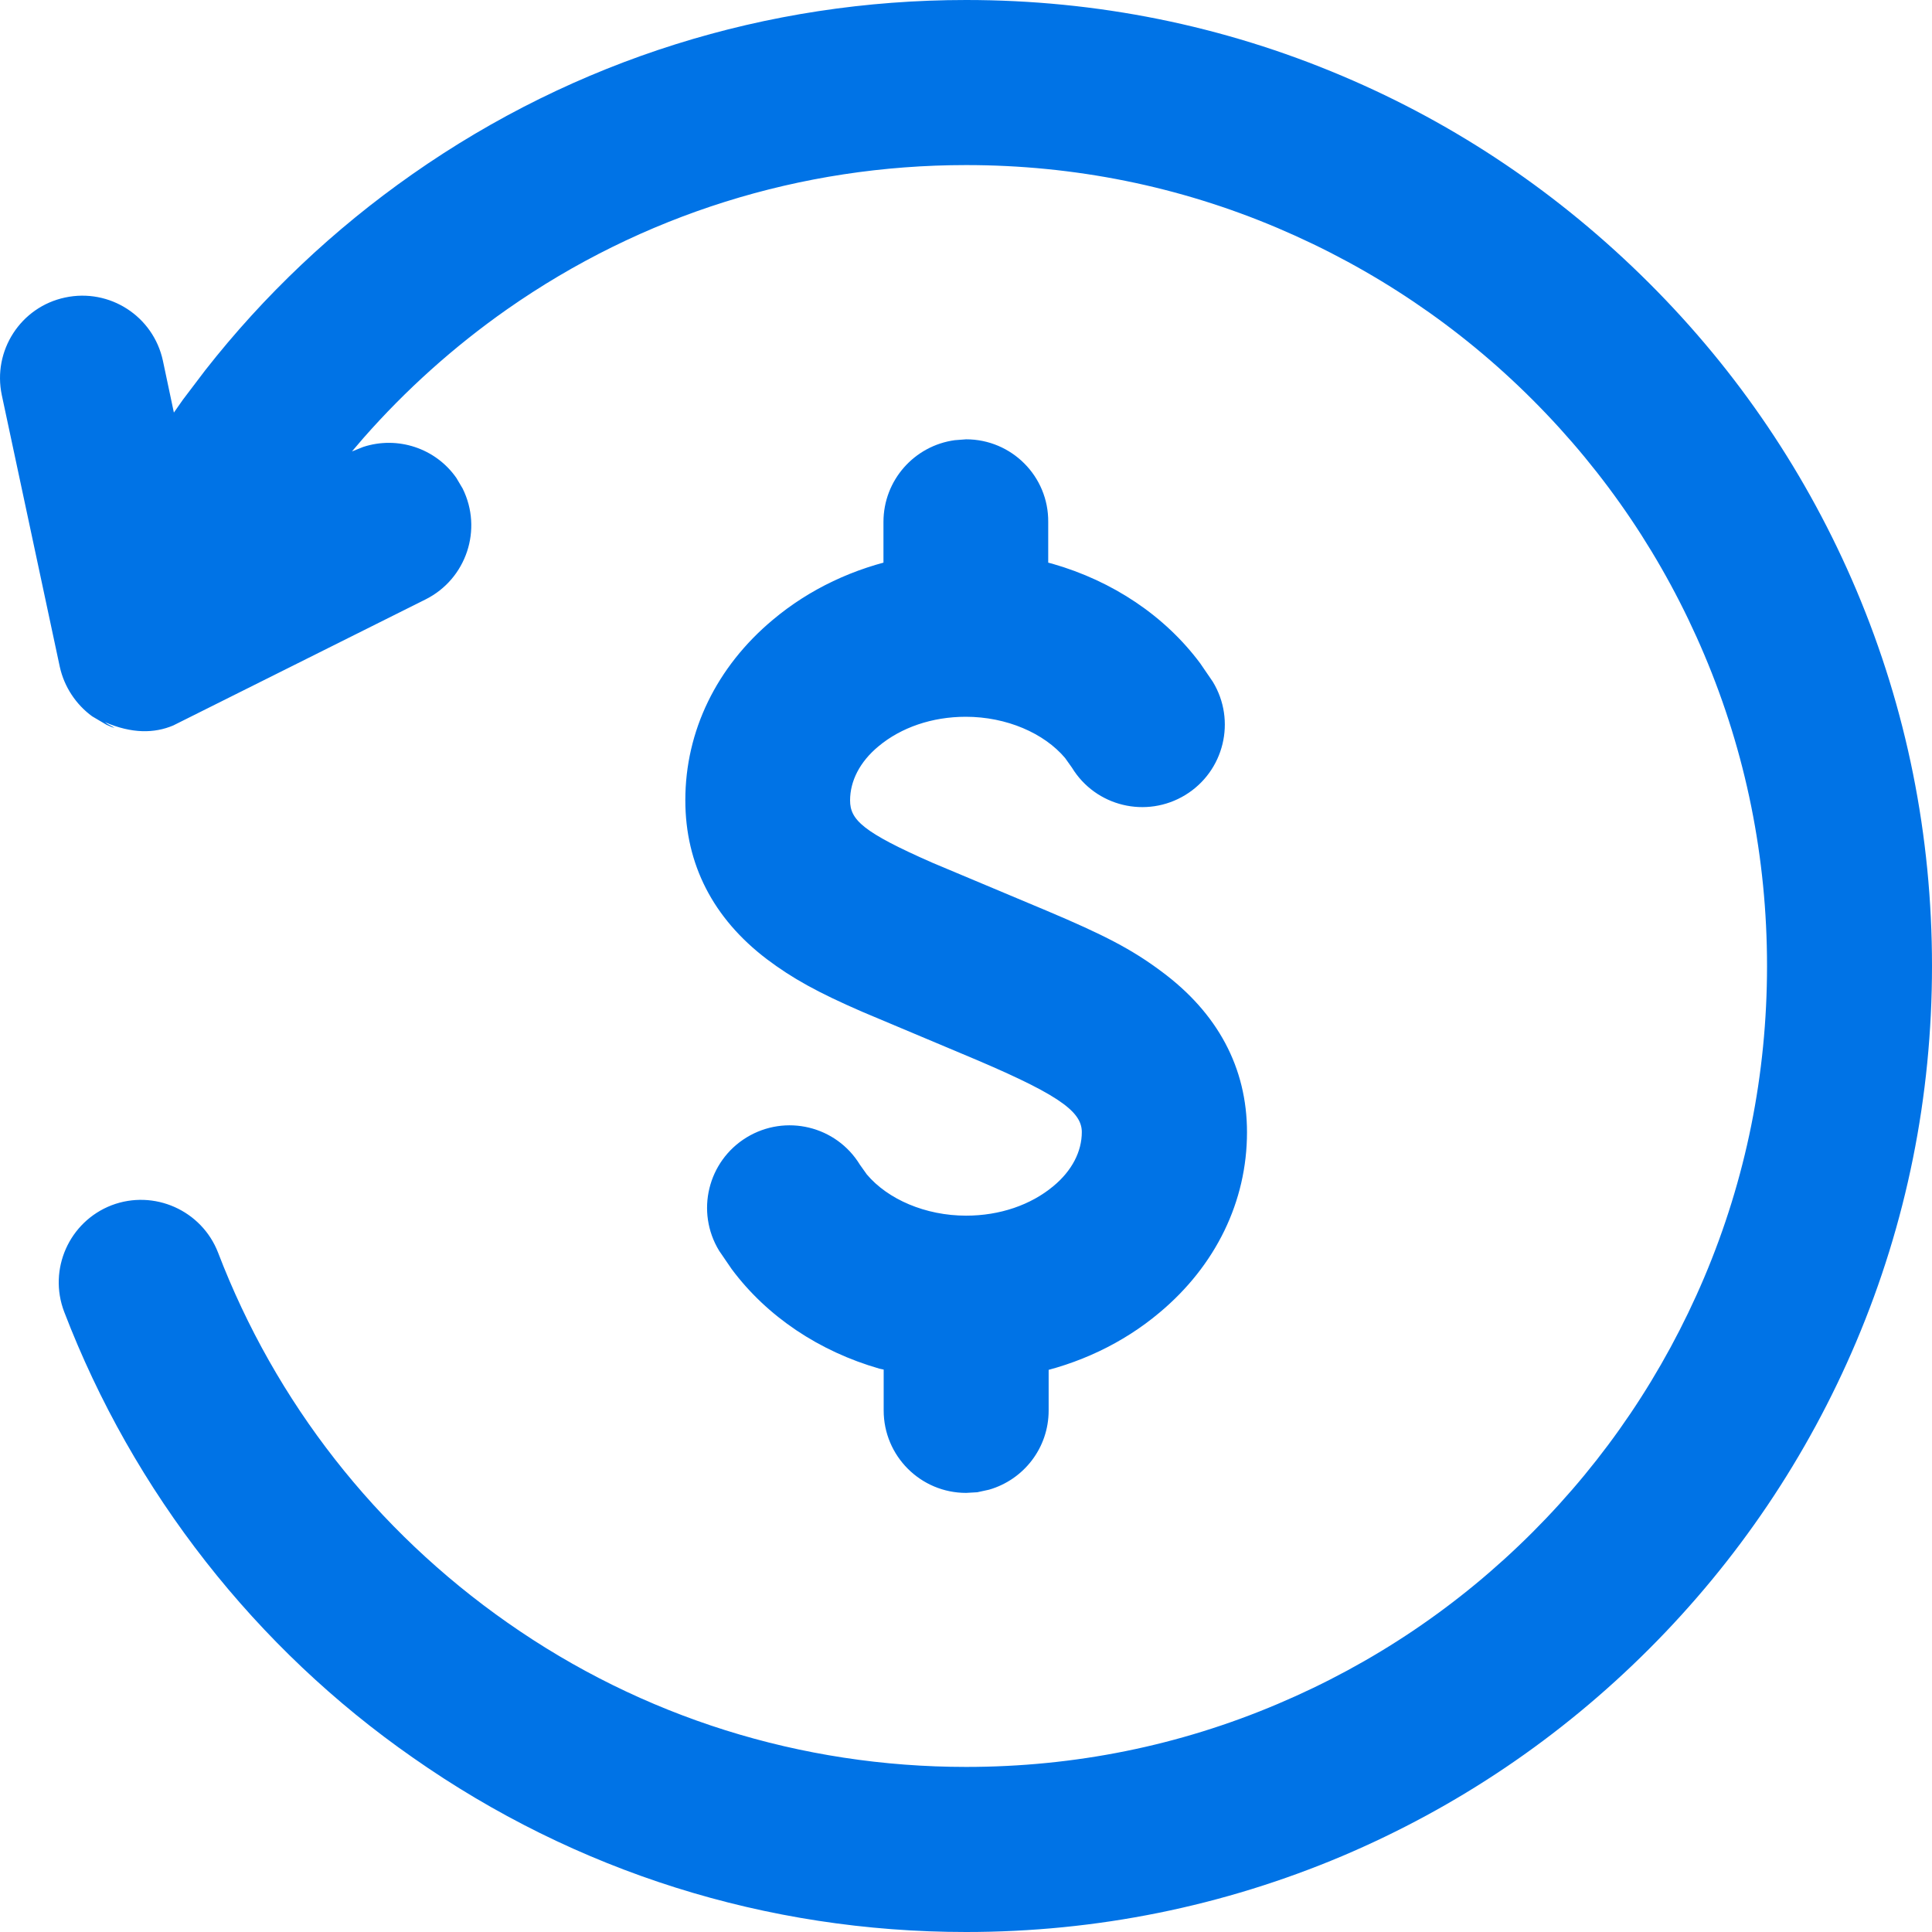 <svg viewBox="0 0 18 18" height="18" width="18" version="1.1" fill="none" xmlns:xlink="http://www.w3.org/1999/xlink" xmlns="http://www.w3.org/2000/svg"><g><path style="mix-blend-mode:passthrough" fill-opacity="1" fill="#0073E6" d="M9.001,4.093C9.426,4.093,9.77,4.439,9.766,4.863L9.766,5.242L9.804,5.252C10.367,5.413,10.853,5.738,11.182,6.18L11.299,6.351C11.52,6.714,11.405,7.186,11.043,7.407C10.68,7.628,10.208,7.514,9.987,7.152L9.923,7.062C9.728,6.831,9.378,6.678,8.998,6.678C8.685,6.678,8.396,6.777,8.185,6.953C8.01,7.098,7.92,7.277,7.92,7.457C7.92,7.638,8.038,7.753,8.687,8.038L9.754,8.486C10.282,8.709,10.543,8.843,10.82,9.05C11.345,9.438,11.618,9.948,11.618,10.549C11.618,11.193,11.327,11.792,10.802,12.23C10.463,12.515,10.047,12.712,9.595,12.804L9.77,12.76L9.77,13.141C9.77,13.491,9.537,13.786,9.215,13.879L9.105,13.903L9.001,13.909C8.577,13.909,8.233,13.565,8.233,13.141L8.233,12.76L8.195,12.752C7.633,12.591,7.146,12.266,6.817,11.824L6.7,11.653C6.479,11.29,6.594,10.818,6.956,10.597C7.319,10.376,7.791,10.49,8.012,10.852L8.076,10.942C8.271,11.173,8.621,11.326,9.001,11.326C9.314,11.326,9.603,11.227,9.814,11.051C9.989,10.906,10.079,10.727,10.079,10.547C10.079,10.346,9.84,10.183,8.952,9.813L8.032,9.426C7.616,9.245,7.383,9.116,7.144,8.936C6.644,8.556,6.385,8.052,6.385,7.455C6.385,6.811,6.676,6.212,7.201,5.774C7.54,5.489,7.956,5.292,8.408,5.2L8.231,5.242L8.231,4.863C8.231,4.473,8.52,4.152,8.896,4.101L9.001,4.093ZM9.001,0C10.216,0,11.395,0.237,12.504,0.707C13.573,1.159,14.533,1.808,15.364,2.637C16.192,3.463,16.841,4.425,17.295,5.497C17.763,6.604,18,7.783,18,9C18,10.215,17.763,11.394,17.293,12.503C16.839,13.573,16.19,14.537,15.364,15.363C14.537,16.19,13.575,16.839,12.504,17.293C11.395,17.761,10.216,18,9.001,18C7.142,18,5.361,17.438,3.846,16.375C3.117,15.867,2.468,15.252,1.917,14.549C1.363,13.842,0.919,13.059,0.598,12.222C0.447,11.826,0.644,11.382,1.04,11.229C1.435,11.079,1.879,11.276,2.032,11.671C2.566,13.065,3.5,14.258,4.728,15.118C5.983,15.998,7.462,16.462,9.001,16.462C10.011,16.462,10.987,16.265,11.905,15.875C12.793,15.499,13.591,14.963,14.278,14.276C14.961,13.593,15.499,12.794,15.877,11.904C16.266,10.986,16.463,10.008,16.463,9C16.463,7.99,16.266,7.014,15.877,6.096C15.501,5.208,14.965,4.411,14.278,3.724C13.595,3.041,12.795,2.503,11.905,2.125C10.987,1.735,10.009,1.538,9.001,1.538C7.46,1.538,5.981,2.002,4.724,2.882C4.228,3.23,3.78,3.633,3.386,4.081L3.279,4.206L3.384,4.164C3.705,4.059,4.059,4.176,4.252,4.453L4.31,4.551C4.499,4.931,4.346,5.393,3.966,5.584L1.614,6.759C1.439,6.833,1.23,6.837,0.977,6.728L1.003,6.746L1.068,6.781L1.044,6.775L0.993,6.753L0.859,6.674C0.708,6.564,0.598,6.399,0.557,6.212L0.017,3.682C-0.071,3.268,0.192,2.86,0.606,2.772C1.021,2.683,1.429,2.946,1.518,3.362L1.62,3.844L1.704,3.724L1.911,3.451C2.46,2.75,3.111,2.135,3.842,1.623C5.359,0.56,7.142,3.0646981e-7,9.001,0Z"></path></g></svg>